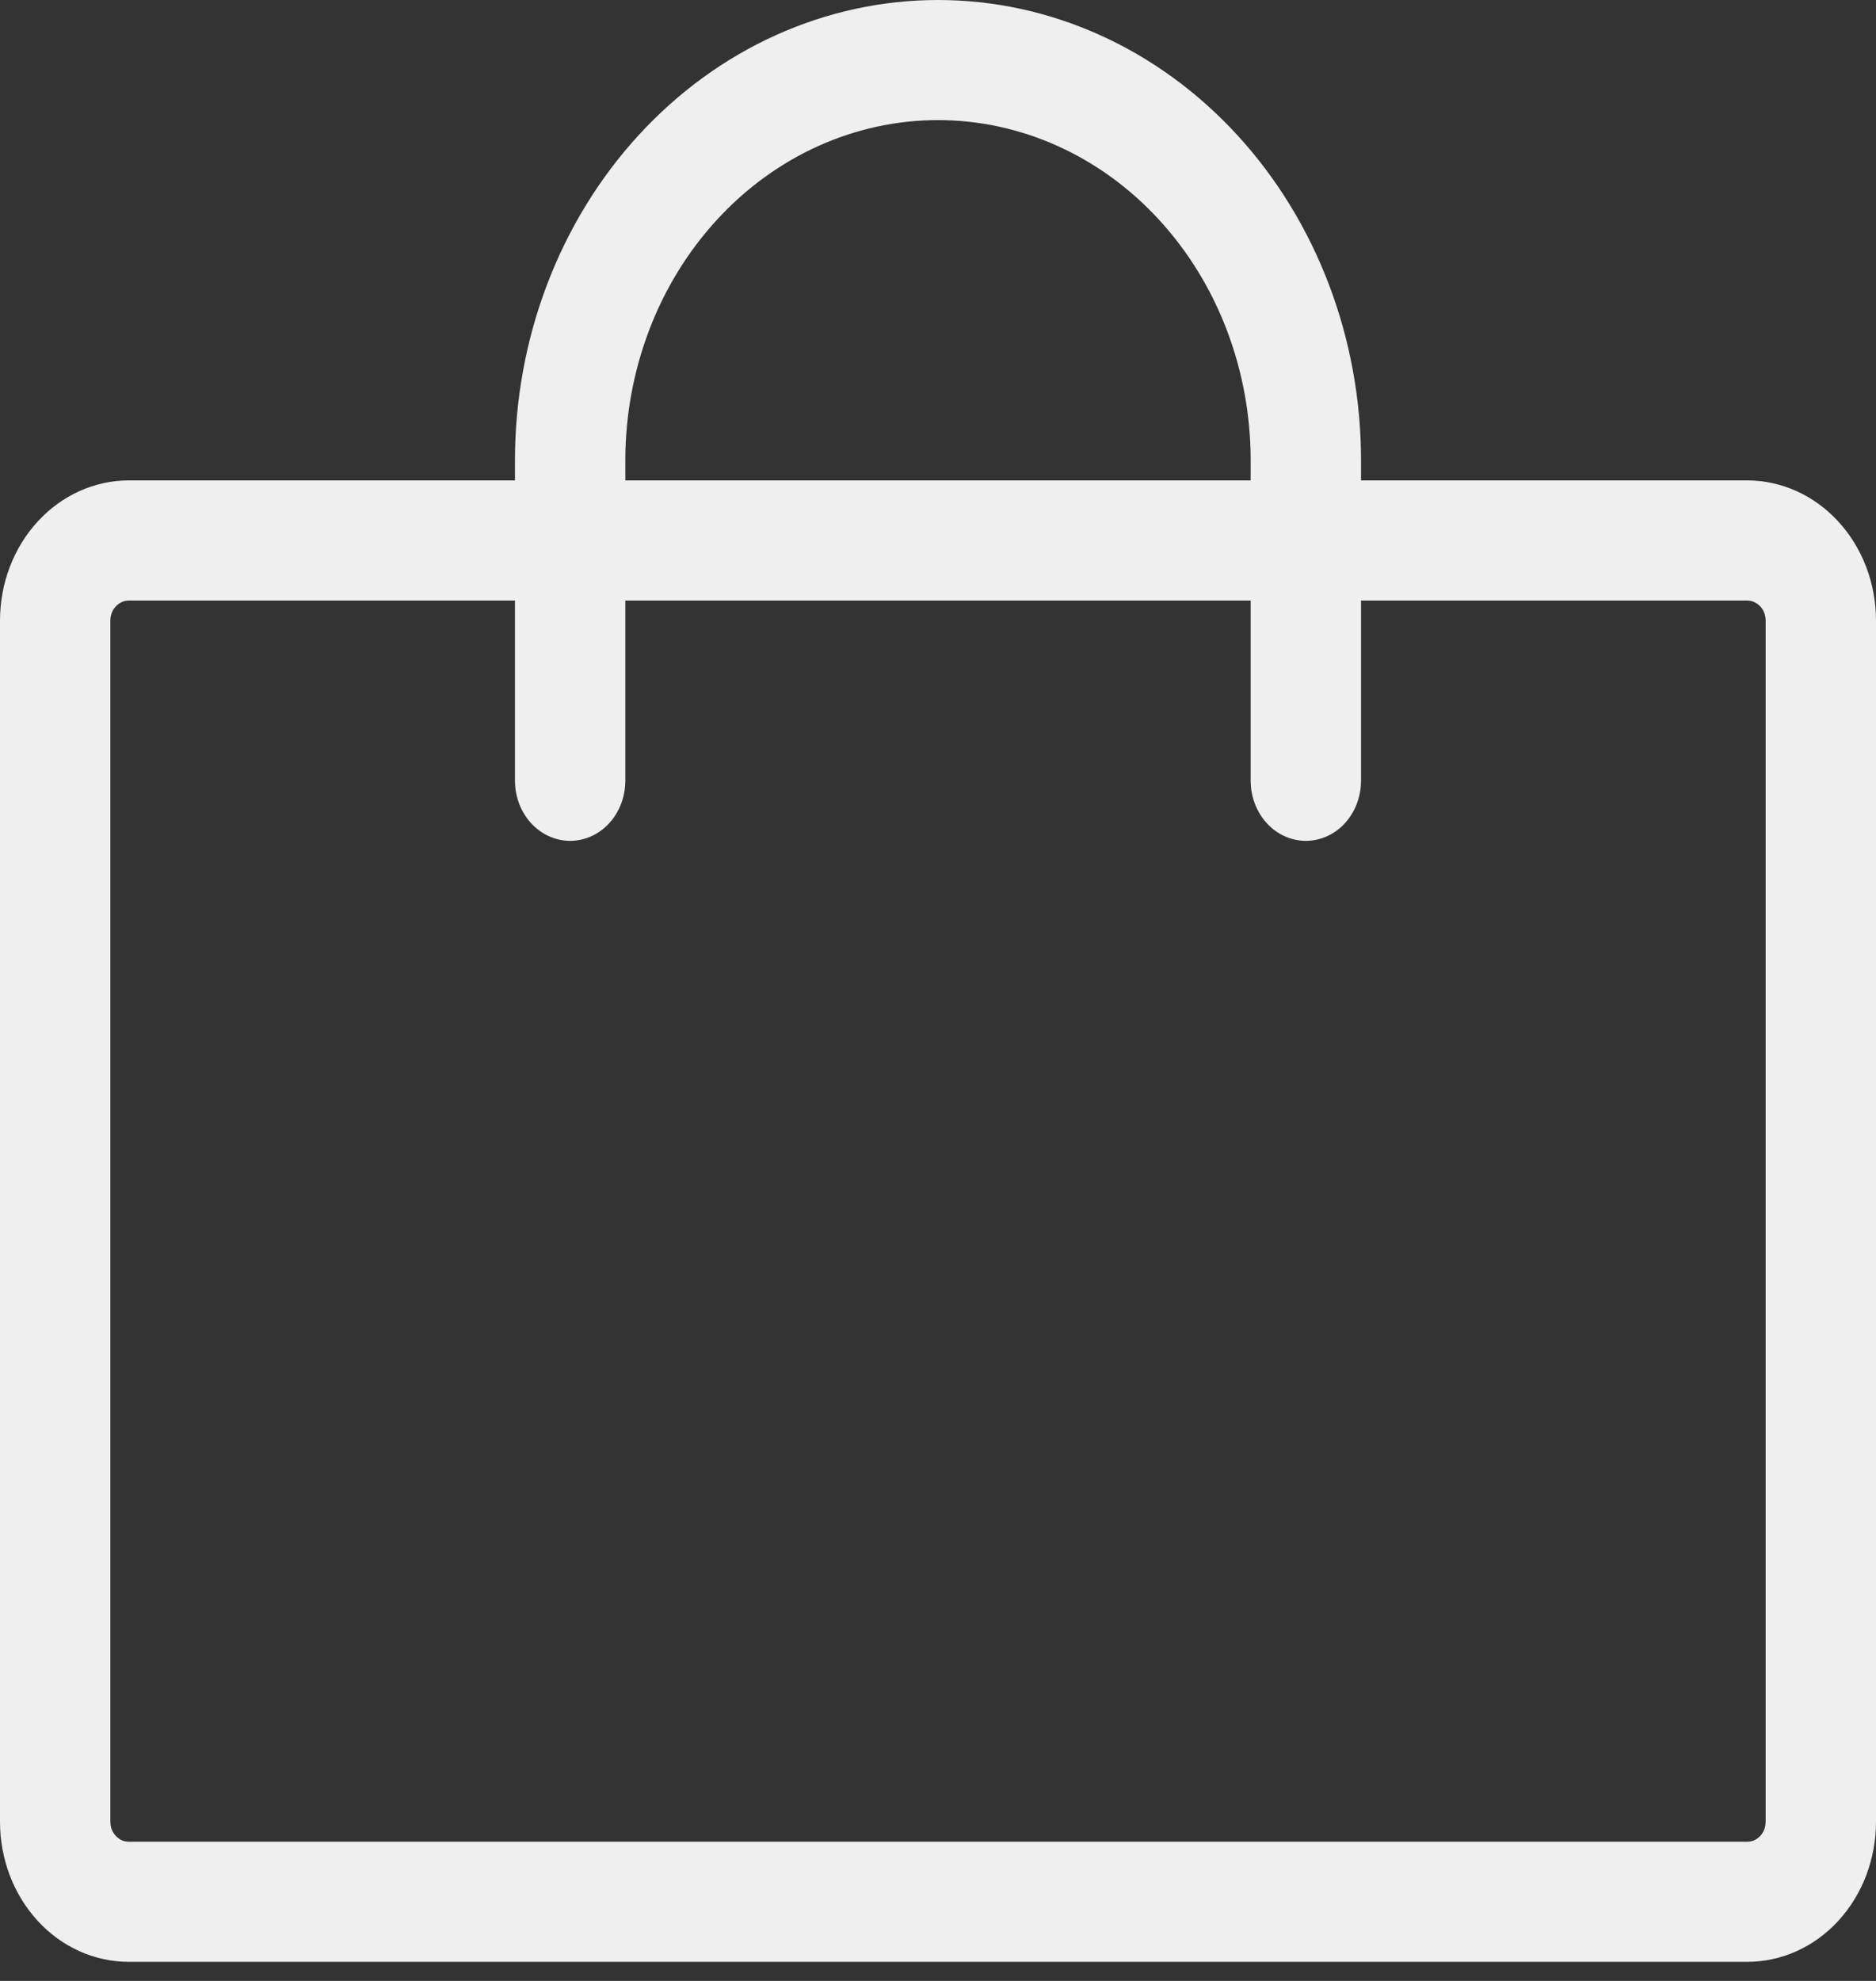 <?xml version="1.0" encoding="UTF-8"?> <svg xmlns="http://www.w3.org/2000/svg" width="18" height="19" viewBox="0 0 18 19" fill="none"><rect x="0" y="0" width="18" height="19" fill="#333333" stroke="none"/><path d="M16.765 4.608H13.059V4.416C13.059 3.245 12.631 2.122 11.87 1.294C11.109 0.465 10.076 0 9 0C7.924 0 6.891 0.465 6.13 1.294C5.369 2.122 4.941 3.245 4.941 4.416V4.608H1.235C0.908 4.608 0.593 4.75 0.362 5.002C0.13 5.254 0 5.596 0 5.952V17.473C0 17.83 0.13 18.172 0.362 18.424C0.593 18.676 0.908 18.817 1.235 18.817H16.765C17.092 18.817 17.407 18.676 17.638 18.424C17.87 18.172 18 17.83 18 17.473V5.952C18 5.596 17.87 5.254 17.638 5.002C17.407 4.75 17.092 4.608 16.765 4.608ZM6 4.416C6 3.551 6.316 2.72 6.879 2.108C7.441 1.496 8.204 1.152 9 1.152C9.796 1.152 10.559 1.496 11.121 2.108C11.684 2.72 12 3.551 12 4.416V4.608H6V4.416ZM16.941 17.473C16.941 17.524 16.923 17.573 16.89 17.609C16.856 17.645 16.811 17.665 16.765 17.665H1.235C1.188 17.665 1.144 17.645 1.111 17.609C1.077 17.573 1.059 17.524 1.059 17.473V5.952C1.059 5.901 1.077 5.853 1.111 5.817C1.144 5.781 1.188 5.76 1.235 5.76H4.941V7.488C4.941 7.641 4.997 7.788 5.096 7.896C5.196 8.004 5.33 8.065 5.471 8.065C5.611 8.065 5.746 8.004 5.845 7.896C5.944 7.788 6 7.641 6 7.488V5.76H12V7.488C12 7.641 12.056 7.788 12.155 7.896C12.254 8.004 12.389 8.065 12.529 8.065C12.67 8.065 12.805 8.004 12.904 7.896C13.003 7.788 13.059 7.641 13.059 7.488V5.76H16.765C16.811 5.76 16.856 5.781 16.89 5.817C16.923 5.853 16.941 5.901 16.941 5.952V17.473Z" fill="#EFEFEF"></path></svg> 